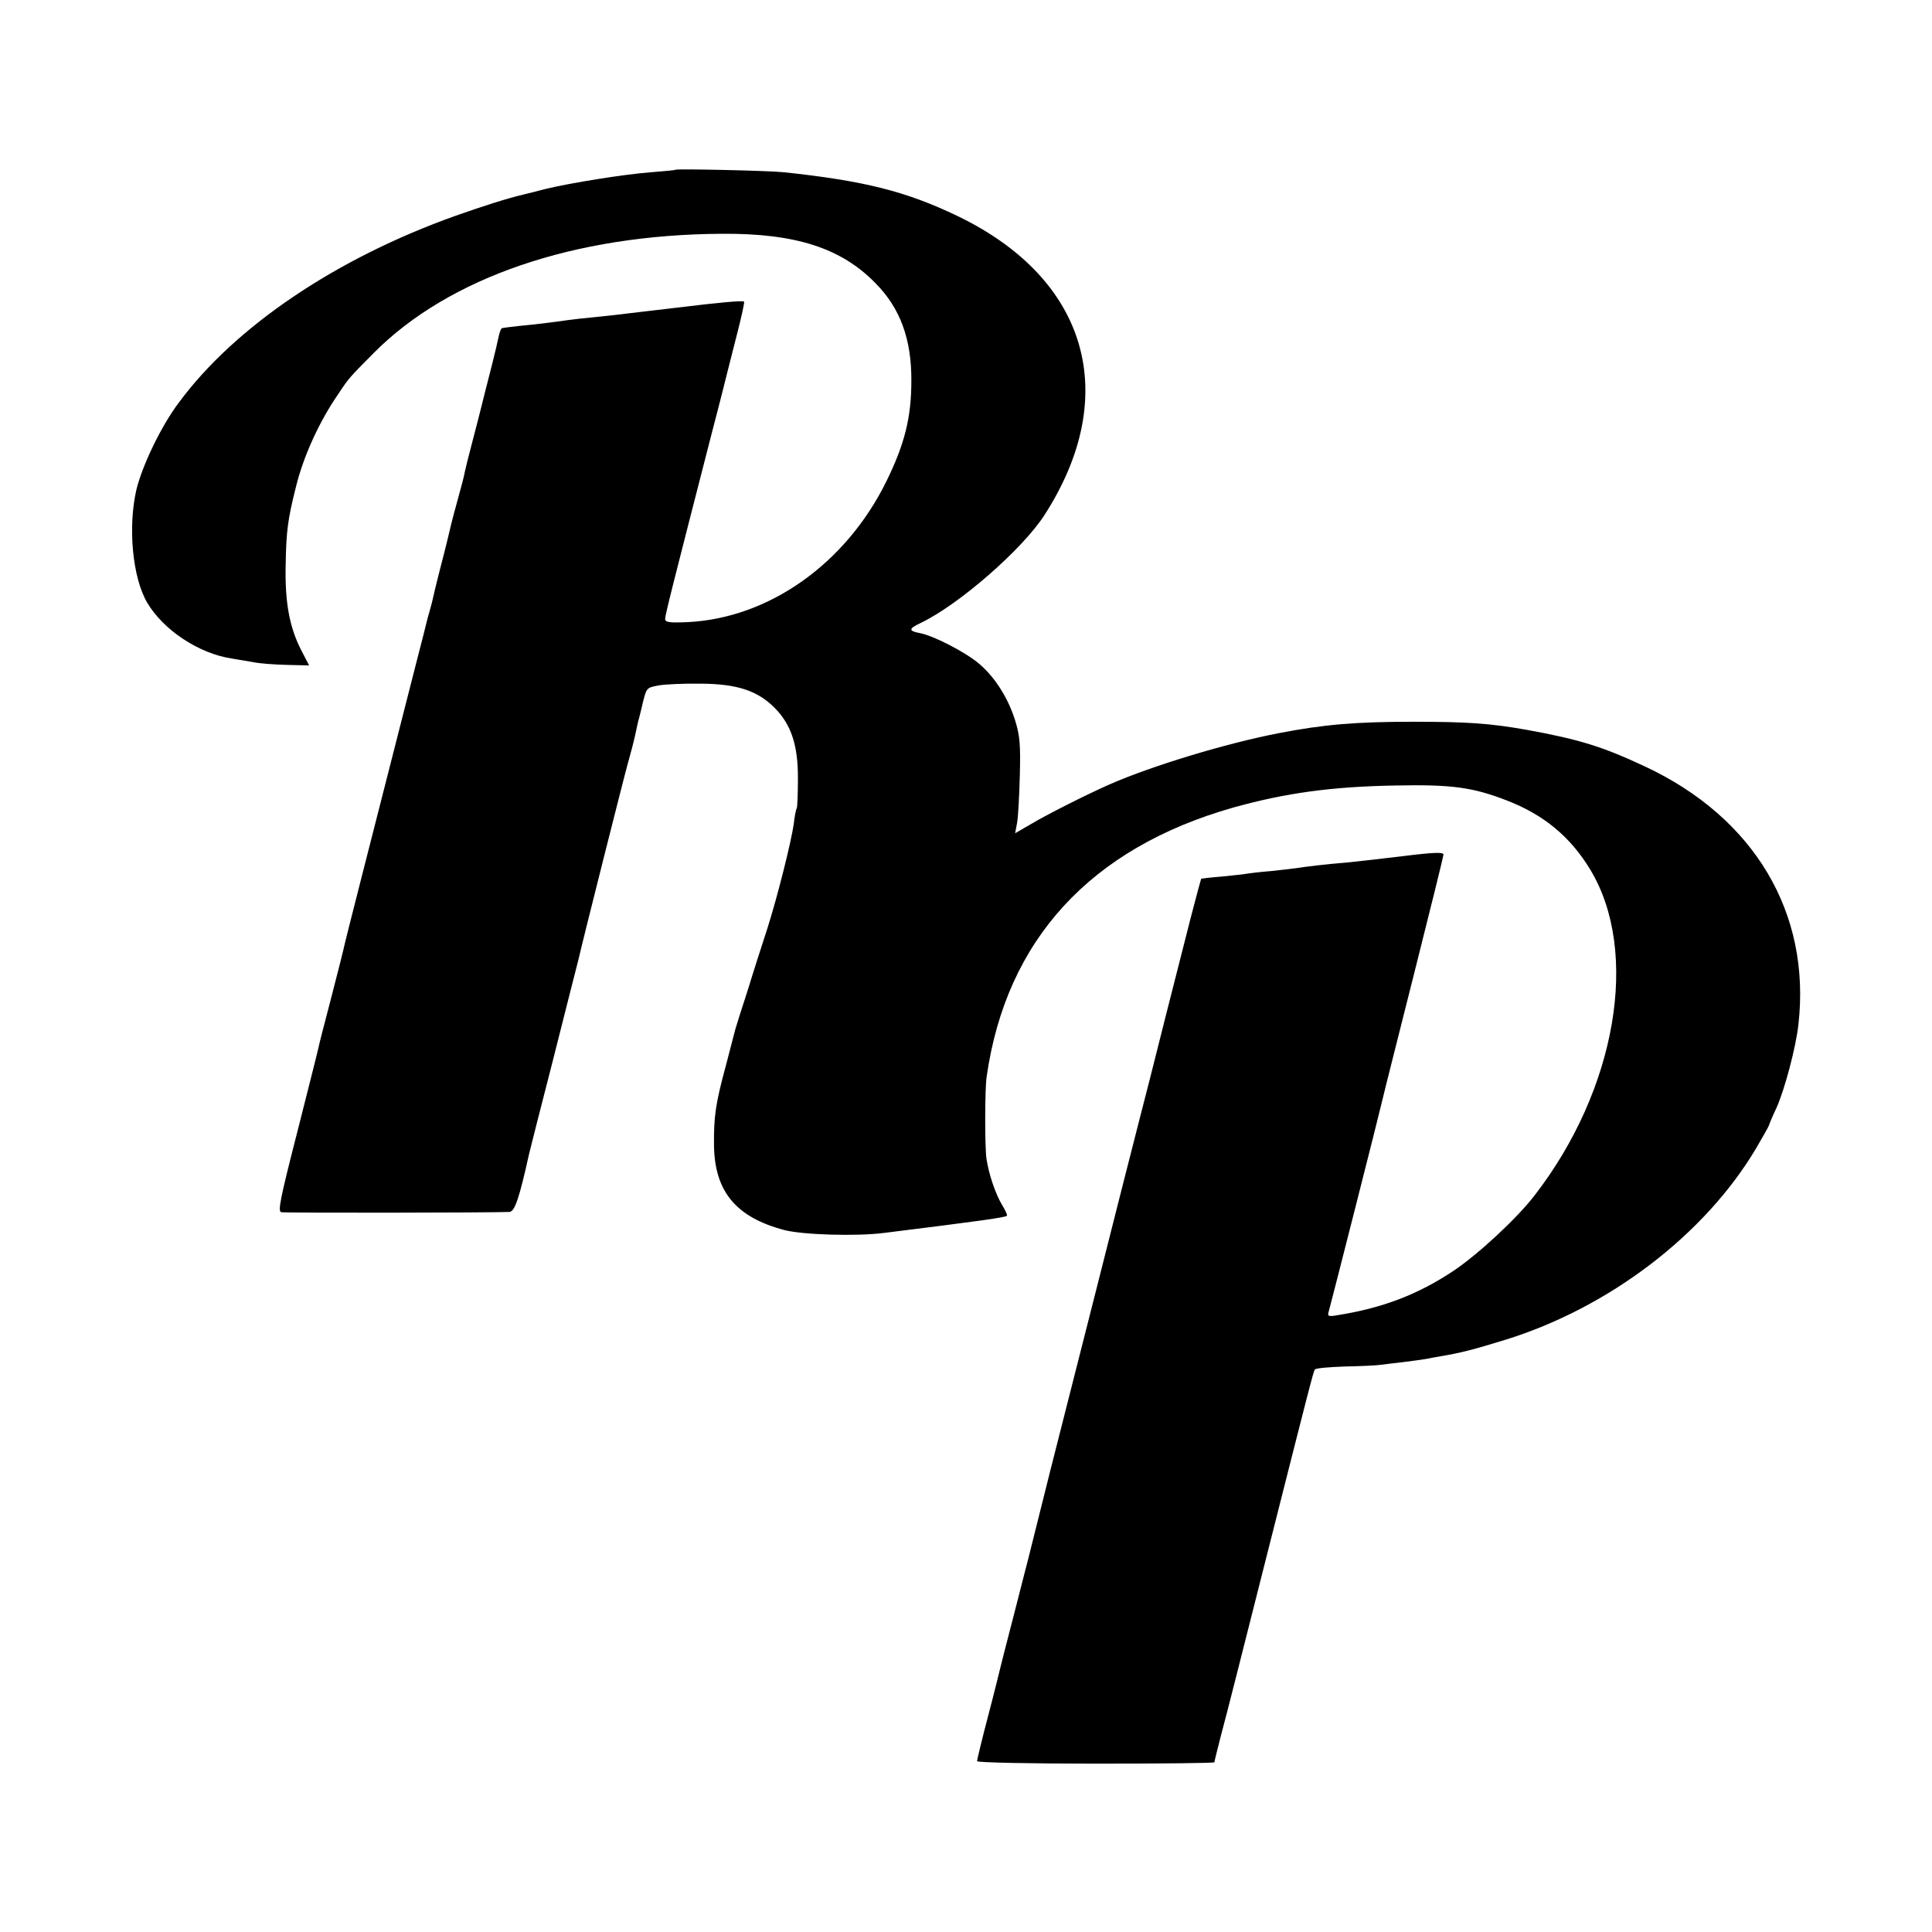 <?xml version="1.0" standalone="no"?>
<!DOCTYPE svg PUBLIC "-//W3C//DTD SVG 20010904//EN"
 "http://www.w3.org/TR/2001/REC-SVG-20010904/DTD/svg10.dtd">
<svg version="1.0" xmlns="http://www.w3.org/2000/svg"
 width="700pt" height="700pt" viewBox="0 0 700 700"
 preserveAspectRatio="xMidYMid meet">
<g transform="translate(0,700) scale(0.1,-0.1)"
fill="#000000" stroke="none">
<path d="M2447 6385 c-1 -2 -40 -5 -87 -9 -96 -7 -295 -39 -385 -61 -33 -9
-68 -17 -79 -20 -56 -13 -144 -41 -246 -77 -432 -154 -800 -402 -1003 -678
-64 -85 -132 -228 -153 -315 -31 -136 -14 -317 39 -408 58 -99 187 -185 307
-203 19 -3 54 -9 77 -13 23 -5 78 -9 122 -10 l81 -2 -30 58 c-41 81 -58 171
-55 305 2 126 8 167 37 283 27 111 84 236 152 335 41 62 41 61 131 152 272
273 725 428 1260 431 268 2 434 -52 558 -180 89 -90 130 -203 129 -353 0 -132
-24 -229 -91 -365 -147 -298 -425 -494 -718 -509 -70 -3 -83 -1 -83 12 0 14
29 128 170 677 29 110 53 207 55 215 2 8 17 68 34 134 17 65 29 121 27 123 -4
5 -91 -3 -246 -22 -19 -2 -57 -7 -85 -10 -27 -3 -66 -8 -85 -10 -37 -5 -95
-11 -183 -20 -28 -3 -63 -8 -77 -10 -14 -2 -54 -7 -90 -11 -72 -7 -102 -11
-111 -13 -4 0 -10 -18 -14 -38 -5 -21 -9 -42 -11 -48 -1 -5 -16 -66 -34 -135
-17 -69 -40 -159 -51 -200 -11 -41 -22 -86 -25 -100 -2 -14 -14 -58 -25 -98
-11 -40 -22 -81 -24 -90 -2 -9 -17 -73 -35 -142 -18 -69 -33 -133 -35 -143 -3
-10 -7 -27 -10 -37 -3 -10 -8 -27 -10 -37 -2 -10 -20 -79 -39 -153 -189 -740
-250 -980 -257 -1010 -4 -19 -26 -107 -49 -195 -23 -88 -44 -169 -46 -180 -2
-11 -37 -149 -77 -307 -62 -242 -71 -287 -58 -290 14 -3 768 -2 827 1 19 1 36
52 70 206 1 6 41 163 89 350 47 187 88 347 90 355 17 75 169 677 180 715 8 28
20 73 26 100 6 28 12 57 15 65 2 8 9 36 15 62 12 46 13 47 58 55 25 4 93 7
151 6 130 -1 204 -25 266 -87 61 -61 86 -137 85 -259 0 -53 -2 -101 -4 -105
-3 -4 -8 -29 -11 -57 -9 -64 -59 -264 -96 -380 -16 -49 -48 -148 -70 -220 -23
-71 -44 -137 -46 -145 -2 -8 -17 -65 -33 -127 -39 -143 -45 -189 -44 -293 2
-167 80 -261 256 -307 67 -17 260 -23 361 -10 354 44 438 56 444 62 3 2 -5 19
-16 37 -25 41 -50 115 -58 171 -6 44 -6 254 1 297 71 495 376 827 893 974 190
53 357 76 589 80 202 4 278 -6 402 -54 135 -52 231 -132 303 -251 180 -298 95
-796 -201 -1179 -64 -84 -206 -215 -294 -274 -129 -86 -257 -135 -420 -161
-34 -6 -38 -4 -33 12 7 24 186 728 196 773 4 19 56 223 114 454 58 230 106
424 106 430 0 9 -36 8 -147 -6 -82 -10 -173 -20 -203 -23 -74 -6 -150 -15
-180 -20 -14 -2 -56 -7 -95 -11 -38 -3 -79 -8 -90 -10 -10 -2 -51 -6 -90 -10
-38 -3 -71 -7 -73 -8 -1 -2 -18 -65 -38 -142 -54 -211 -144 -567 -148 -584 -2
-8 -48 -186 -101 -395 -53 -209 -98 -387 -100 -395 -2 -8 -38 -150 -80 -315
-42 -165 -78 -307 -80 -315 -2 -8 -20 -80 -40 -160 -20 -80 -38 -152 -40 -160
-2 -8 -25 -96 -50 -195 -26 -99 -48 -187 -50 -195 -2 -8 -21 -87 -44 -174 -23
-87 -41 -163 -41 -167 0 -5 194 -9 430 -9 237 0 430 2 430 5 0 3 11 47 24 98
14 50 86 335 161 632 165 652 173 683 179 693 3 5 52 9 110 11 58 1 115 4 128
6 13 2 50 6 83 10 32 4 68 9 80 11 11 2 35 7 54 10 73 12 119 24 236 60 377
117 723 382 908 694 24 41 45 78 46 82 1 4 13 34 28 65 30 68 70 219 79 301
46 404 -160 750 -556 935 -154 72 -237 98 -430 133 -131 23 -210 29 -410 29
-209 0 -324 -10 -485 -41 -196 -38 -459 -118 -615 -186 -90 -40 -230 -111
-285 -144 l-57 -33 7 37 c4 20 8 98 10 172 3 114 0 145 -17 200 -25 80 -72
155 -129 204 -50 43 -165 102 -215 112 -43 8 -43 16 2 37 138 66 369 267 449
392 279 434 156 855 -315 1082 -187 90 -339 128 -630 159 -59 6 -387 13 -393
9z"/>
</g>
</svg>
